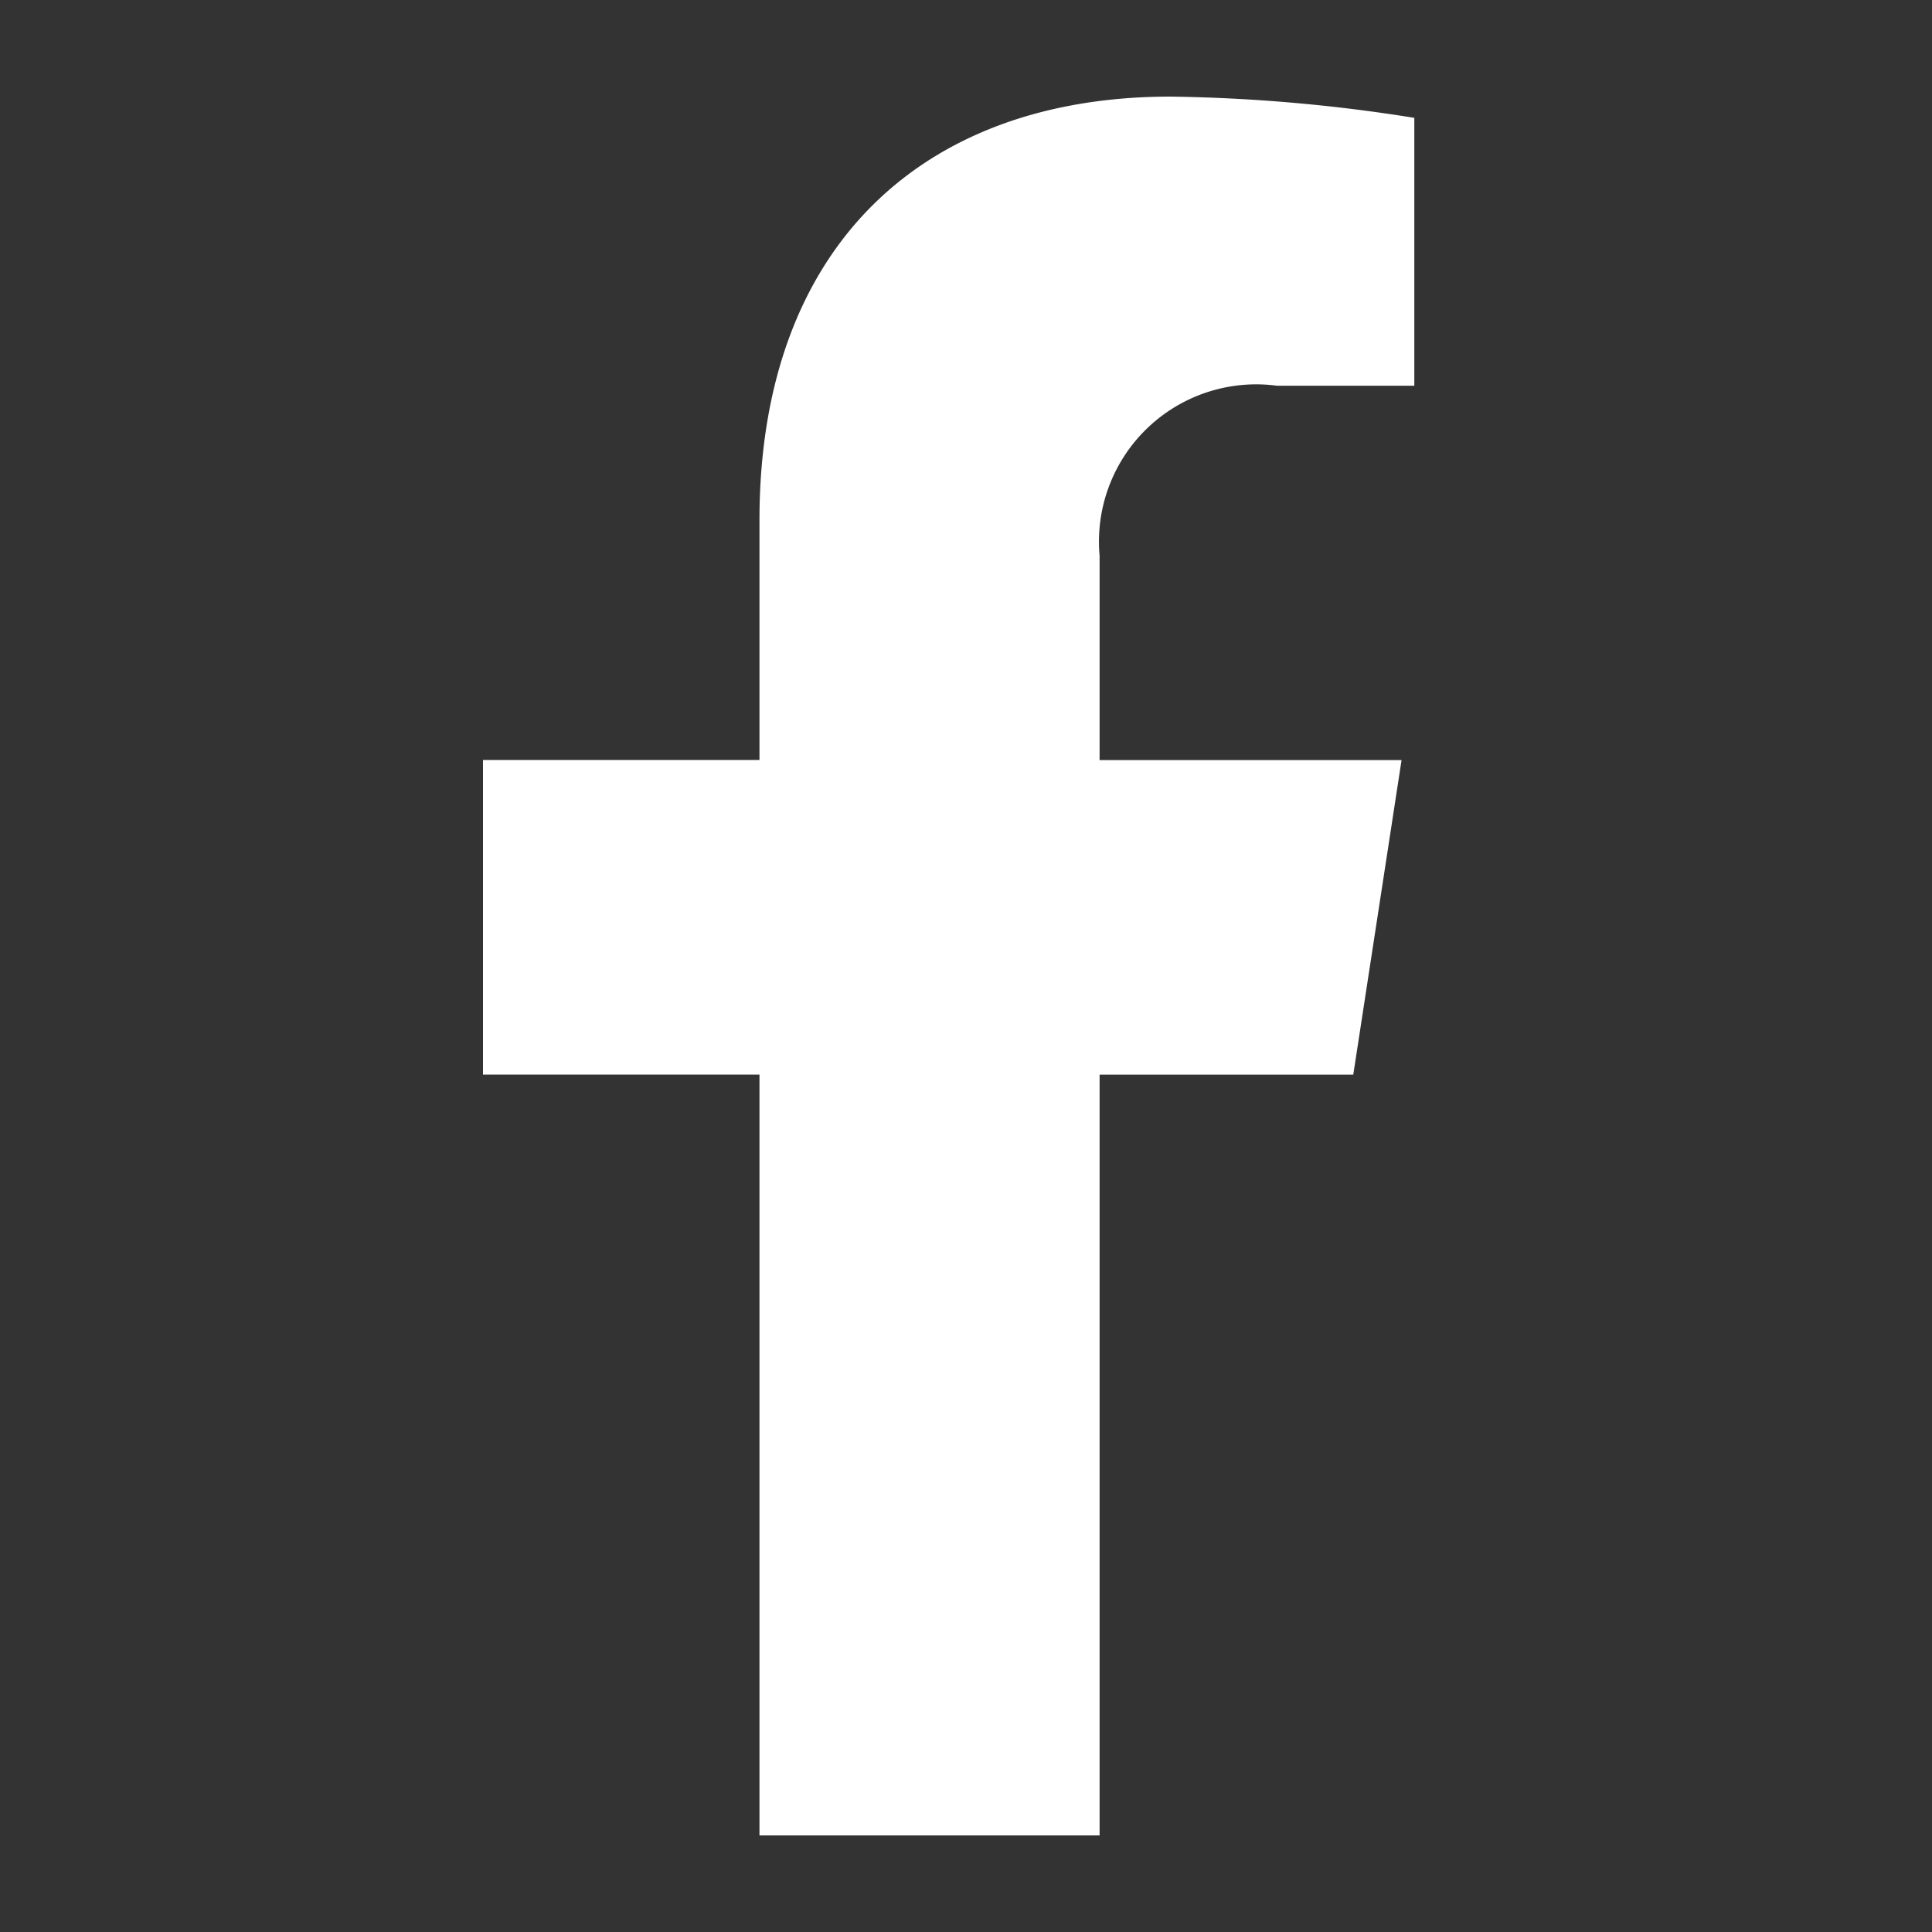 <?xml version="1.0" encoding="UTF-8"?> <svg xmlns="http://www.w3.org/2000/svg" xmlns:xlink="http://www.w3.org/1999/xlink" width="20" height="20" viewBox="0 0 20 20"><rect x="0" y="0" width="20" height="20" fill="#333333" stroke="none"/><defs><clipPath id="clip-path"><rect id="長方形_10" data-name="長方形 10" width="9.641" height="18" fill="#fff"></rect></clipPath></defs><g id="グループ_73" data-name="グループ 73" transform="translate(-528 -356)"><g id="グループ_59" data-name="グループ 59" transform="translate(533 357)"><g id="グループ_58" data-name="グループ 58" transform="translate(0 0)" clip-path="url(#clip-path)"><path id="パス_10" data-name="パス 10" d="M9.009,10.125l.5-3.257H6.383V4.753a1.628,1.628,0,0,1,1.836-1.76H9.641V.22A17.317,17.317,0,0,0,7.118,0C4.544,0,2.862,1.56,2.862,4.384V6.867H0v3.257H2.862V18H6.383V10.125Z" transform="translate(0 0)" fill="#fff"></path></g></g><rect id="長方形_14" data-name="長方形 14" width="20" height="20" transform="translate(528 356)" fill="none"></rect></g></svg> 